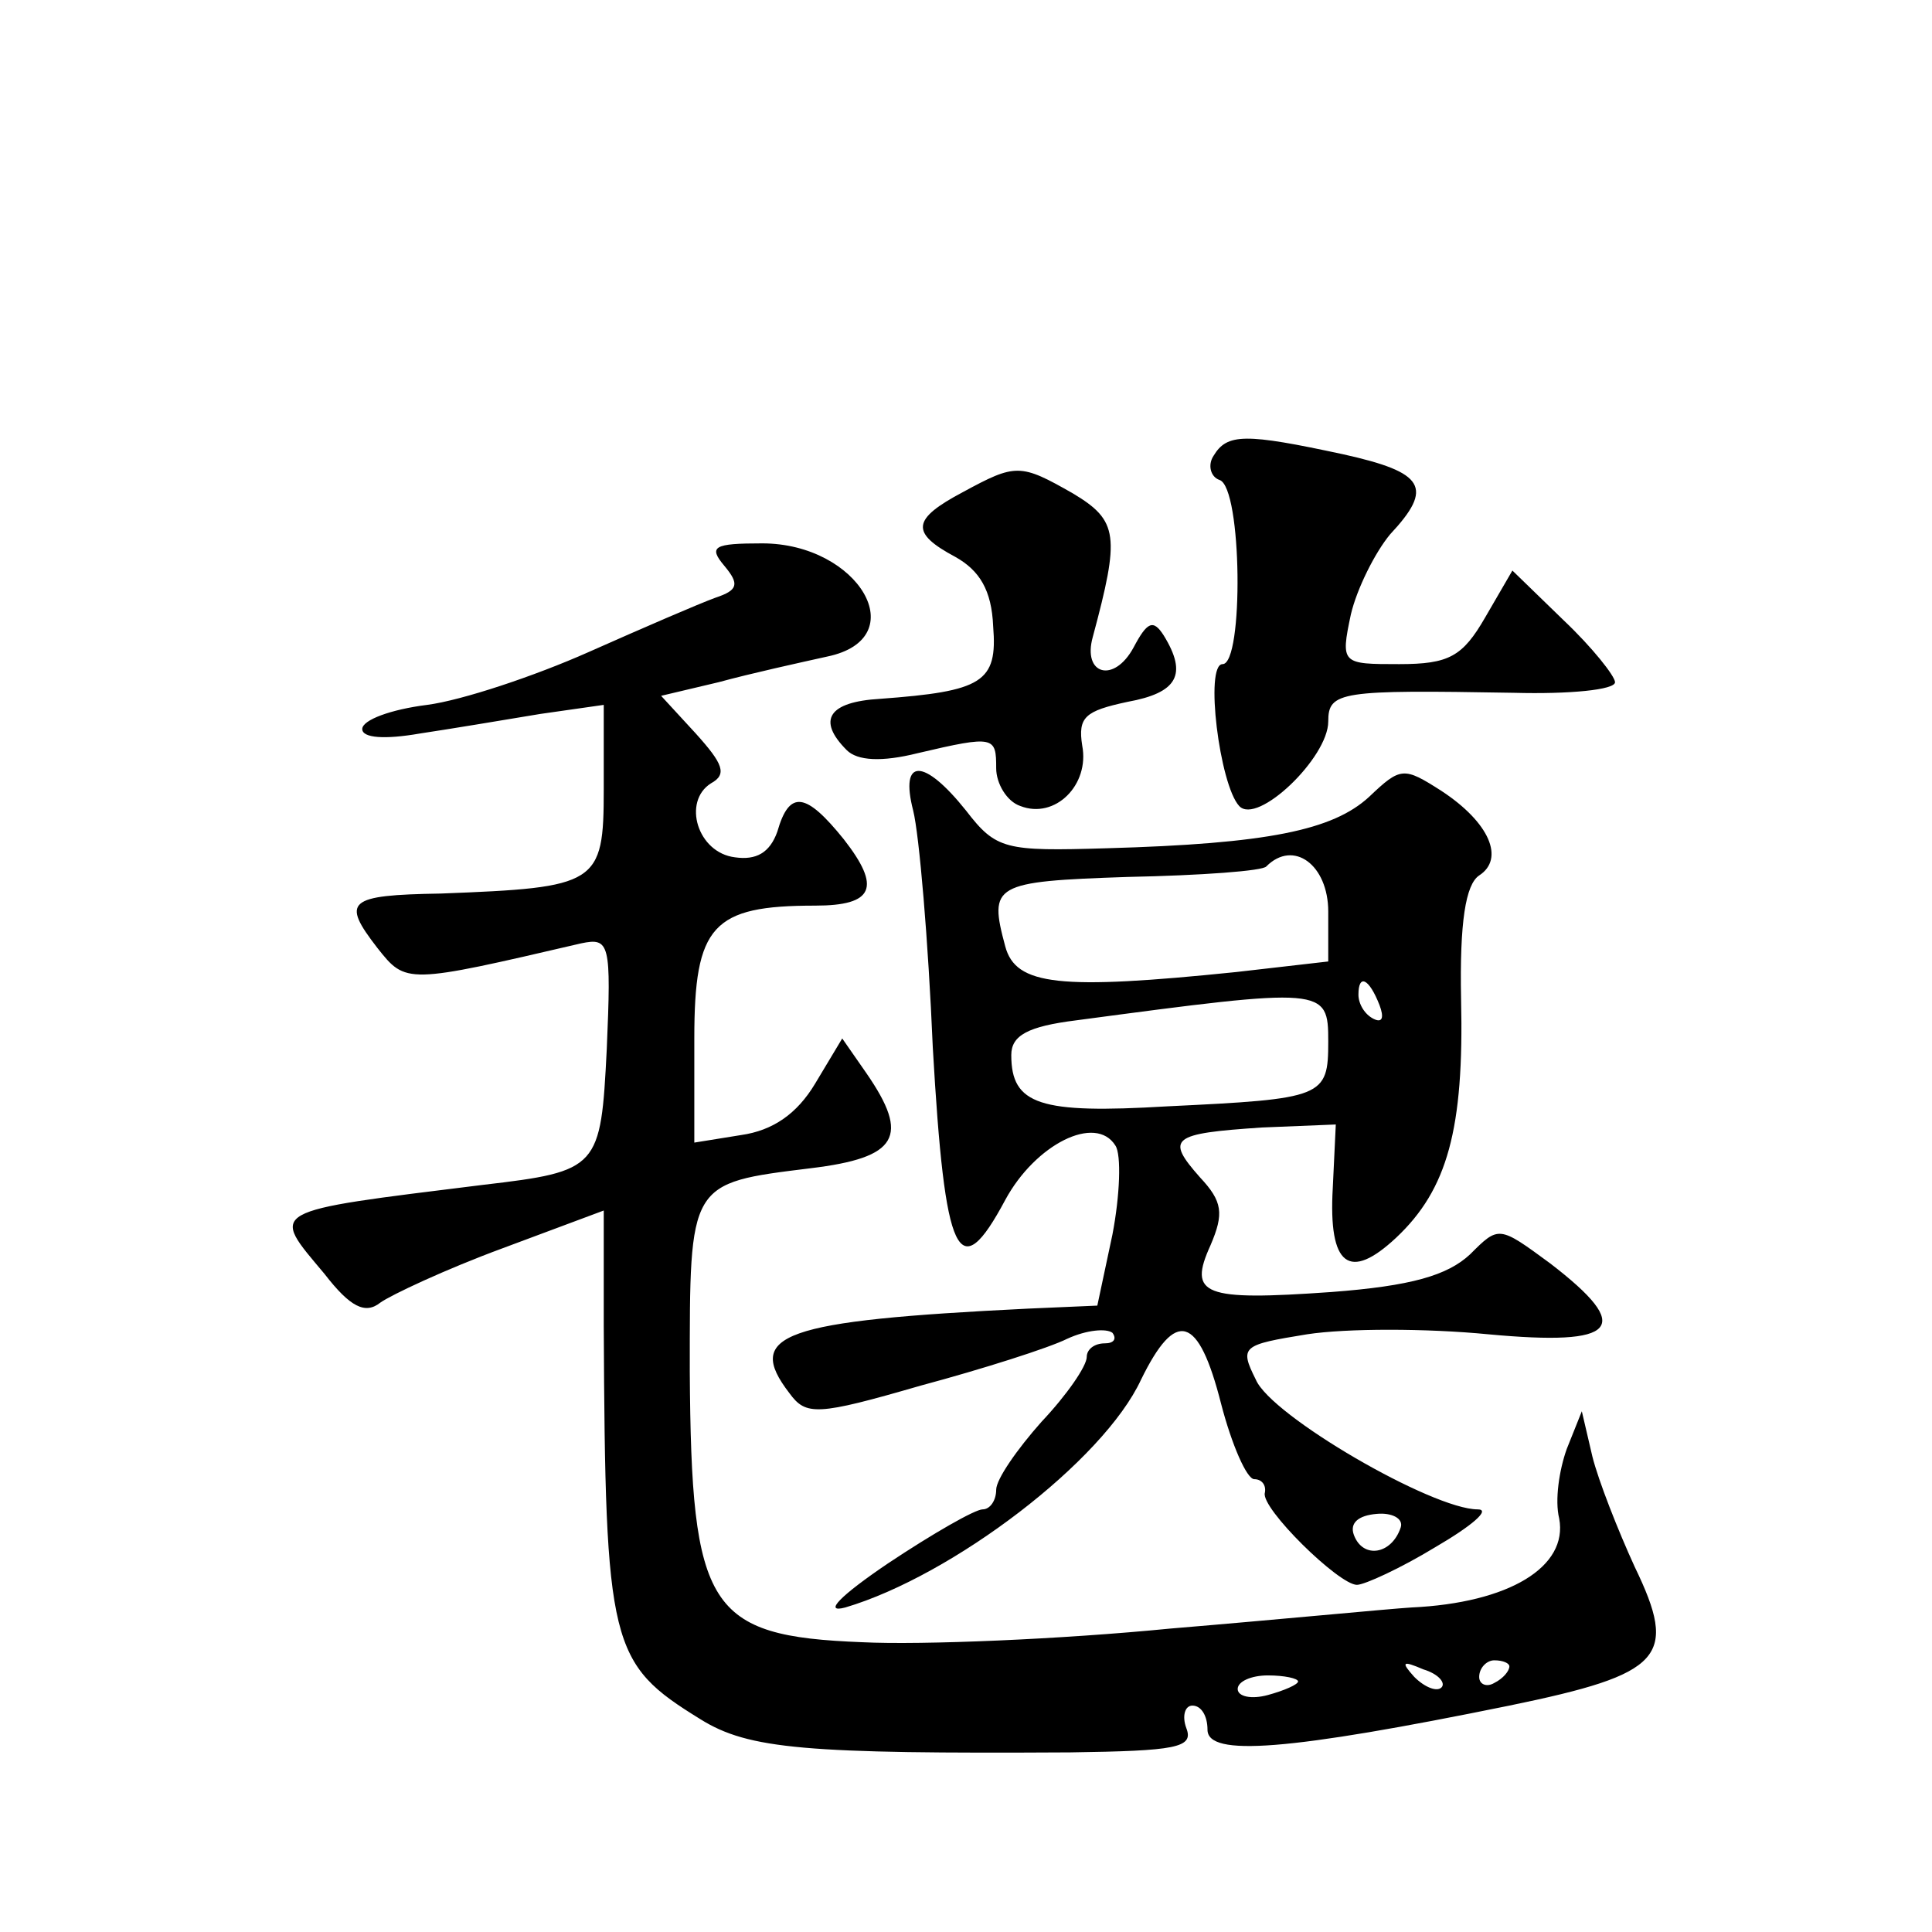 <?xml version="1.0" standalone="no"?>
<!DOCTYPE svg PUBLIC "-//W3C//DTD SVG 20010904//EN"
 "http://www.w3.org/TR/2001/REC-SVG-20010904/DTD/svg10.dtd">
<svg version="1.0" xmlns="http://www.w3.org/2000/svg"
 width="128pt" height="128pt" viewBox="0 0 128 128"
 preserveAspectRatio="xMidYMid meet">
<g transform="translate(0,128) scale(0.1,-0.1)"
fill="#0" stroke="none">
<path d="M804 978 c-4 -6 -2 -14 4 -16 15 -5 16 -122 2 -122 -12 0 -2 -80 11 -94
12 -13 59 32 59 56 0 20 8 21 123 19 37 -1 67 2 67 7 0 4 -15 23 -34 41 l-34 33
-18 -31 c-15 -26 -24 -31 -57 -31 -38 0 -39 0 -32 33 4 17 16 41 26 53 29 31 23
41 -31 53 -65 14 -77 14 -86 -1z M638 954 c-34 -18 -35 -27 -5 -43 16 -9 24 -22
25 -46 3 -37 -7 -43 -75 -48 -34 -2 -42 -14 -22 -34 7 -7 23 -8 47 -2 51 12 52
11 52 -10 0 -10 7 -22 16 -25 23 -9 46 14 41 40 -3 19 2 23 30 29 33 6 40 18 24
44 -7 11 -11 9 -20 -8 -13 -24 -34 -18 -27 7 18 67 17 77 -13 95 -35 20 -38 20
-73 1z M480 905 c10 -12 9 -16 -6 -21 -11 -4 -48 -20 -84 -36 -36 -16 -84 -32 -107
-35 -24 -3 -43 -10 -43 -16 0 -6 15 -7 38 -3 20 3 56 9 80 13 l42 6 0 -56 c0 -63
-4 -65 -108 -69 -62 -1 -66 -5 -42 -36 19 -24 19 -24 135 3 19 4 20 0 17 -70 -4
-79 -5 -81 -82 -90 -145 -18 -141 -16 -105 -59 17 -22 27 -27 37 -19 7 5 43 22
81 36 l67 25 0 -76 c1 -213 4 -224 64 -261 32 -20 70 -23 245 -22 70 1 82 3 77
16 -3 8 -1 15 4 15 6 0 10 -7 10 -16 0 -18 53 -14 200 16 102 21 112 32 83 92 -11
24 -24 57 -28 73 l-7 30 -10 -25 c-5 -14 -8 -34 -5 -46 6 -32 -33 -56 -98 -59 -16
-1 -88 -8 -160 -14 -71 -7 -164 -11 -204 -9 -102 4 -113 22 -114 179 0 126 -1 125
80 135 58 7 66 21 37 63 l-16 23 -18 -30 c-12 -20 -28 -31 -49 -34 l-31 -5 0 69
c0 75 12 88 80 88 39 0 44 12 19 44 -25 31 -36 33 -44 5 -5 -14 -14 -19 -28 -17
-25 3 -35 37 -16 49 11 6 8 13 -10 33 l-23 25 38 9 c22 6 54 13 72 17 58 12 21
75 -43 75 -32 0 -36 -2 -25 -15z m475 -743 c-3 -3 -11 0 -18 7 -9 10 -8 11 6 5
10 -3 15 -9 12 -12z m45 14 c0 -3 -4 -8 -10 -11 -5 -3 -10 -1 -10 4 0 6 5 11 10
11 6 0 10 -2 10 -4z m-140 -10 c0 -2 -9 -6 -20 -9 -11 -3 -20 -1 -20 4 0 5 9 9
20 9 11 0 20 -2 20 -4z M605 743 c4 -16 10 -86 13 -157 8 -140 17 -159 48 -101
20 37 60 57 73 36 4 -6 3 -33 -2 -59 l-10 -47 -46 -2 c-163 -8 -188 -17 -158 -56
11 -15 18 -15 87 5 41 11 85 25 97 31 13 6 26 7 30 4 3 -4 1 -7 -5 -7 -7 0 -12
-4 -12 -9 0 -6 -13 -25 -30 -43 -16 -18 -30 -38 -30 -45 0 -7 -4 -13 -9 -13 -5
0 -33 -16 -63 -36 -31 -21 -43 -33 -28 -29 71 21 171 97 196 151 23 47 38 43 53
-16 7 -27 17 -50 22 -50 5 0 8 -4 7 -9 -3 -10 49 -61 61 -61 5 0 29 11 52 25 24
14 37 25 28 25 -30 0 -137 62 -147 86 -11 22 -9 23 34 30 26 4 79 4 120 0 86 -8
97 4 41 47 -34 25 -34 25 -53 6 -15 -14 -39 -21 -92 -25 -85 -6 -95 -2 -80 31 9
21 8 29 -7 45 -23 26 -19 29 41 33 l49 2 -2 -42 c-3 -52 11 -62 42 -33 34 32 45
72 43 158 -1 51 3 76 12 82 17 11 7 35 -25 56 -25 16 -27 16 -48 -4 -24 -22 -67
-31 -174 -34 -67 -2 -73 -1 -93 25 -28 35 -44 35 -35 0z m275 -67 l0 -33 -61 -7
c-117 -12 -146 -9 -153 17 -11 41 -8 43 81 46 49 1 90 4 92 7 18 18 41 1 41 -30z
m34 -62 c3 -8 2 -12 -4 -9 -6 3 -10 10 -10 16 0 14 7 11 14 -7z m-34 -24 c0 -37
-3 -38 -107 -43 -84 -5 -103 1 -103 34 0 13 11 19 43 23 165 22 167 22 167 -14z
m48 -322 c-6 -18 -25 -21 -31 -5 -3 8 3 13 15 14 10 1 18 -3 16 -9z"/>
</g>
</svg>
